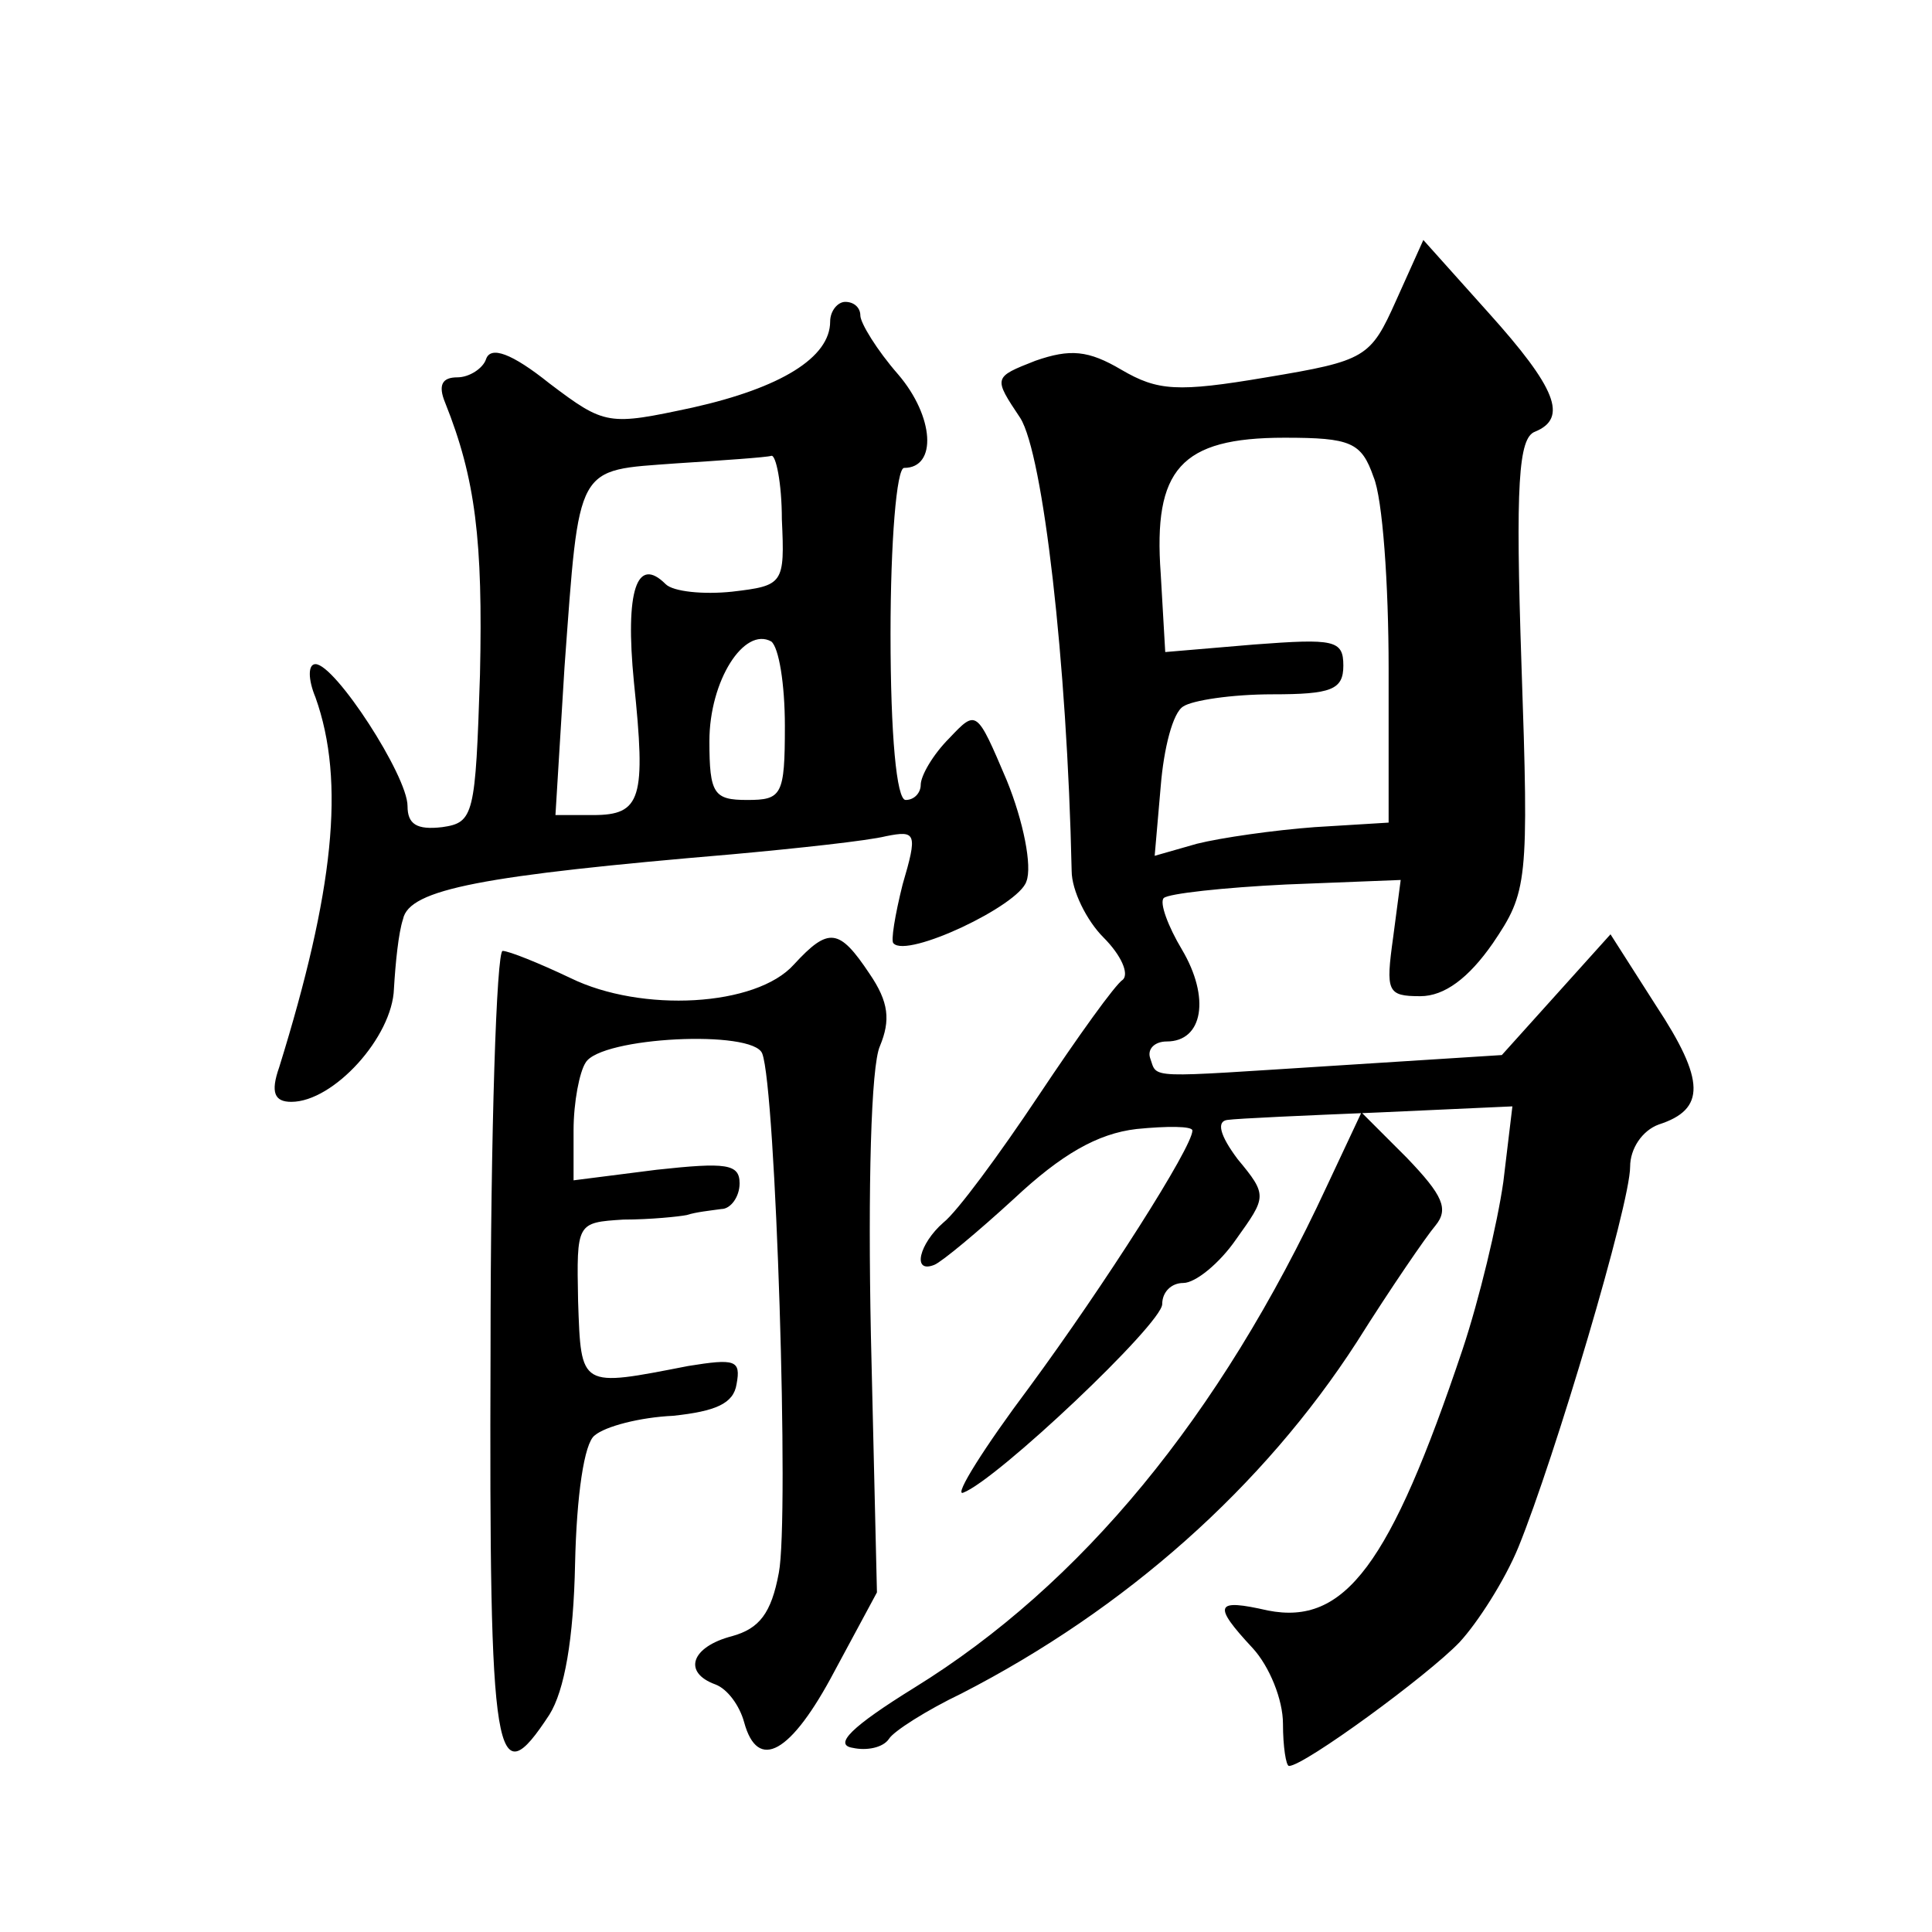 <?xml version="1.0" standalone="no"?>
<!DOCTYPE svg PUBLIC "-//W3C//DTD SVG 20010904//EN"
 "http://www.w3.org/TR/2001/REC-SVG-20010904/DTD/svg10.dtd">
<svg version="1.0" xmlns="http://www.w3.org/2000/svg"
 width="128pt" height="128pt" viewBox="0 0 128 128"
 preserveAspectRatio="xMidYMid meet">
<g transform="translate(0,128) scale(0.1,-0.1)"
fill="#0" stroke="none">
<path d="M925 1081 c-17 -38 -20 -40 -86 -51 -59 -10 -72 -9 -96 5 -22 13 -34 14
-57 6 -28 -11 -28 -11 -10 -38 15 -24 31 -161 34 -300 0 -13 10 -33 21 -44 12 -12
17 -24 13 -28 -5 -3 -30 -38 -56 -77 -26 -39 -54 -77 -63 -84 -16 -14 -21 -34 -6
-28 5 2 29 22 53 44 31 29 55 43 81 46 20 2 37 2 37 -1 0 -11 -58 -102 -108 -170
-30 -40 -50 -72 -44 -70 22 8 132 112 132 125 0 8 6 14 14 14 8 0 24 13 35 29 20
28 21 29 1 53 -12 16 -14 25 -7 26 7 1 52 3 101 5 l88 4 -6 -50 c-4 -28 -16 -78
-27 -111 -48 -143 -78 -183 -129 -173 -35 8 -37 4 -10 -25 11 -12 20 -34 20 -50
0 -15 2 -28 4 -28 10 0 92 60 113 82 12 13 30 41 39 63 24 59 74 227 74 252 0 12
8 24 19 28 31 10 31 29 -2 79 l-30 47 -36 -40 -36 -40 -110 -7 c-127 -8 -118 -9
-123 5 -2 6 3 11 11 11 24 0 29 29 10 61 -9 15 -15 31 -12 34 3 3 40 7 81 9 l76
3 -5 -38 c-5 -36 -4 -39 18 -39 16 0 32 12 48 35 23 34 24 40 19 185 -4 119 -2
150 9 154 22 9 14 29 -31 79 l-43 48 -18 -40z m-15 -117 c6 -14 10 -71 10 -127
l0 -102 -49 -3 c-27 -2 -62 -7 -78 -11 l-28 -8 4 46 c2 25 8 49 15 53 6 4 32 8
59 8 39 0 47 3 47 19 0 17 -6 18 -59 14 l-59 -5 -3 52 c-5 69 13 90 82 90 44 0
51 -3 59 -26z M550 1067 c0 -24 -33 -44 -91 -57 -56 -12 -58 -12 -95 16 -25 20
-39 25 -42 16 -2 -6 -11 -12 -19 -12 -10 0 -13 -5 -8 -17 20 -50 25 -91 23 -180
-3 -93 -4 -98 -25 -101 -17 -2 -23 2 -23 14 0 20 -48 94 -61 94 -5 0 -5 -10 0 -22
20 -56 12 -129 -24 -245 -6 -17 -3 -23 8 -23 28 0 67 43 68 75 1 17 3 37 6 46 4
20 53 29 218 43 44 4 90 9 102 12 20 4 21 2 11 -32 -5 -20 -8 -38 -6 -39 9 -10
83 25 88 41 4 10 -2 40 -13 67 -20 47 -20 47 -38 28 -11 -11 -19 -25 -19 -31 0
-5 -4 -10 -10 -10 -6 0 -10 43 -10 110 0 61 4 110 9 110 22 0 20 34 -4 62 -14 16
-25 34 -25 39 0 5 -4 9 -10 9 -5 0 -10 -6 -10 -13z m-32 -131 c2 -43 1 -44 -33
-48 -19 -2 -39 0 -44 5 -19 19 -27 -4 -21 -65 8 -77 5 -88 -27 -88 l-25 0 6 98
c10 136 7 130 74 135 31 2 60 4 63 5 3 1 7 -18 7 -42z m2 -137 c0 -46 -2 -49 -25
-49 -22 0 -25 4 -25 39 0 40 23 76 41 66 5 -4 9 -28 9 -56z M526 641 c-25 -28 -101
-32 -148 -9 -21 10 -41 18 -45 18 -4 0 -8 -119 -8 -265 -1 -275 3 -296 39 -241
10 16 16 50 17 100 1 45 6 80 13 85 7 6 30 12 52 13 28 3 40 8 42 21 3 16 -1 17
-32 12 -72 -14 -71 -15 -73 43 -1 52 -1 52 30 54 18 0 37 2 42 3 6 2 16 3 23 4
6 0 12 8 12 17 0 13 -9 14 -55 9 l-55 -7 0 33 c0 19 4 39 8 45 10 17 111 22 117
6 9 -23 18 -308 11 -344 -5 -27 -13 -37 -31 -42 -27 -7 -33 -24 -11 -32 8 -3 16
-14 19 -25 9 -33 31 -21 60 34 l28 52 -4 170 c-2 98 0 179 6 192 7 17 6 29 -7 48
-20 30 -27 31 -50 6z M879 494 c-71 -153 -163 -264 -273 -332 -42 -26 -54 -38 -41
-40 9 -2 20 0 24 6 3 5 25 19 48 30 109 56 200 137 262 233 22 35 46 70 52 77 9
11 5 20 -19 45 l-30 30 -23 -49z"/>
</g>
</svg>
